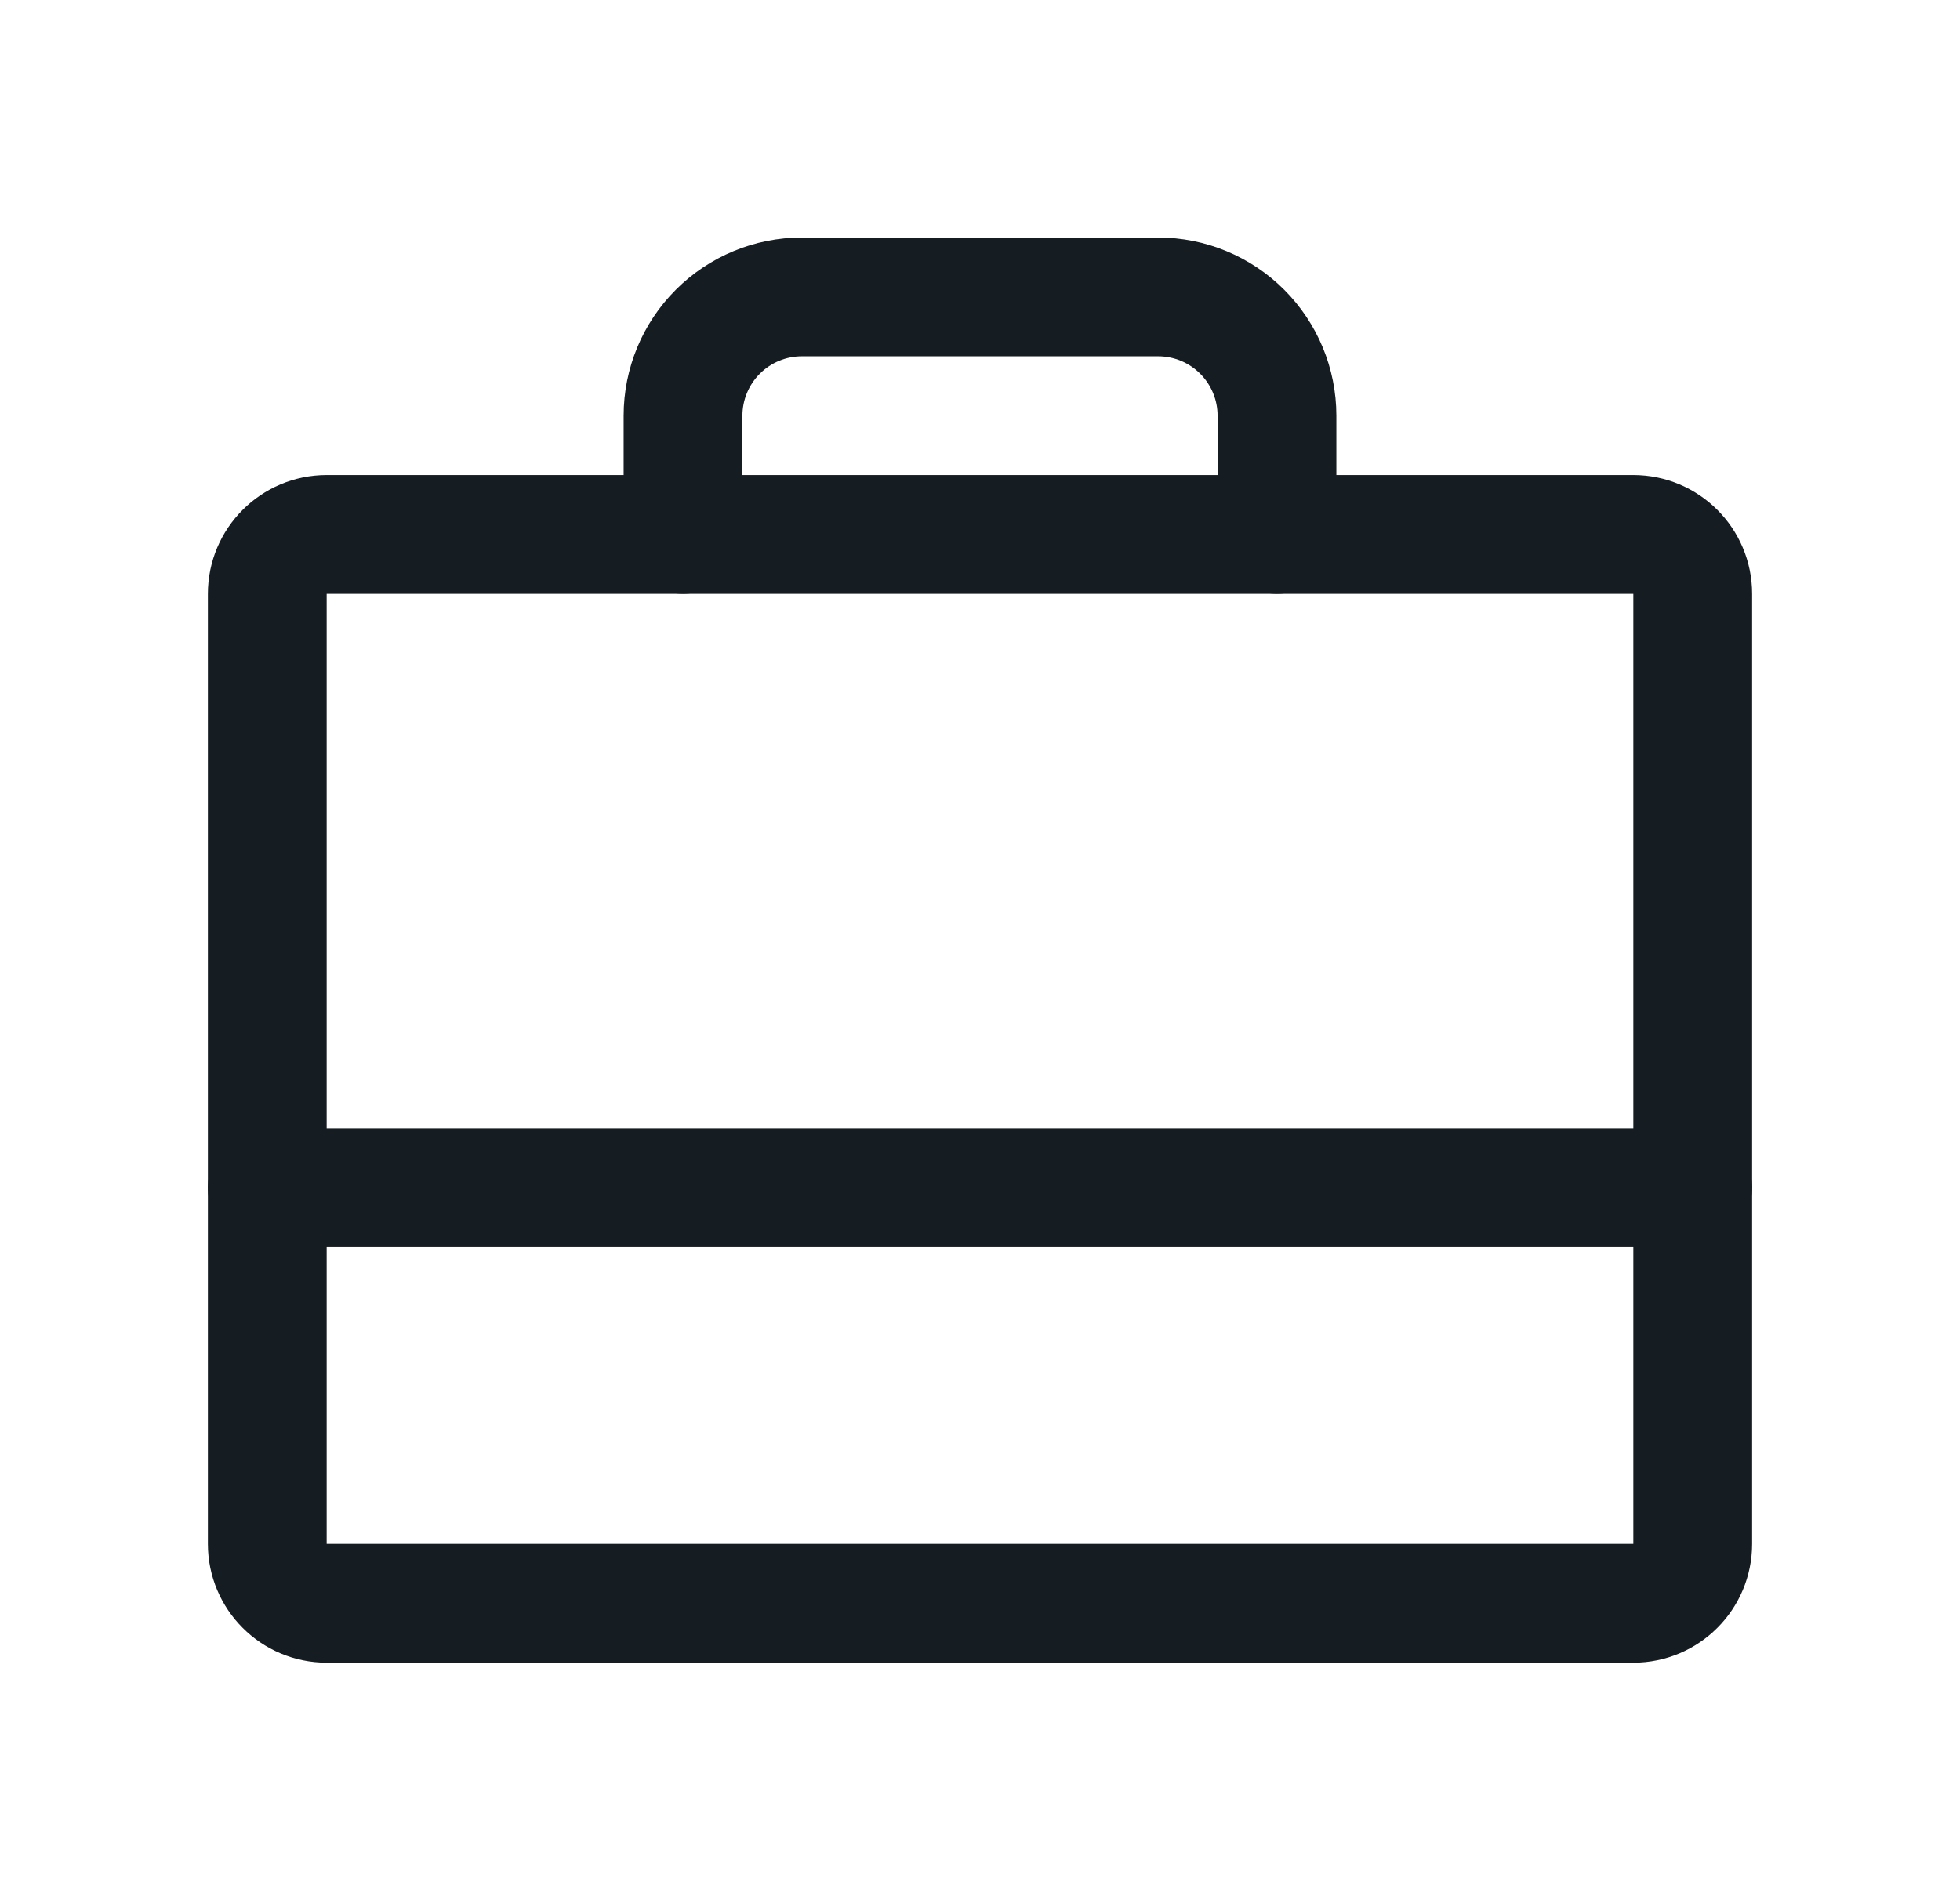 <svg width="33" height="32" viewBox="0 0 33 32" fill="none" xmlns="http://www.w3.org/2000/svg">
<path d="M27.5 9H5.5C4.948 9 4.5 9.448 4.5 10V26C4.5 26.552 4.948 27 5.5 27H27.5C28.052 27 28.5 26.552 28.5 26V10C28.5 9.448 28.052 9 27.5 9Z" stroke="#151C22" stroke-width="2" stroke-linecap="round" stroke-linejoin="round"/>
<path d="M21.5 9V7C21.5 6.47 21.289 5.961 20.914 5.586C20.539 5.211 20.03 5 19.5 5H13.5C12.97 5 12.461 5.211 12.086 5.586C11.711 5.961 11.5 6.47 11.5 7V9" stroke="#151C22" stroke-width="2" stroke-linecap="round" stroke-linejoin="round"/>
<path d="M4.5 20H28.5" stroke="#151C22" stroke-width="2" stroke-linecap="round" stroke-linejoin="round"/>
</svg>
